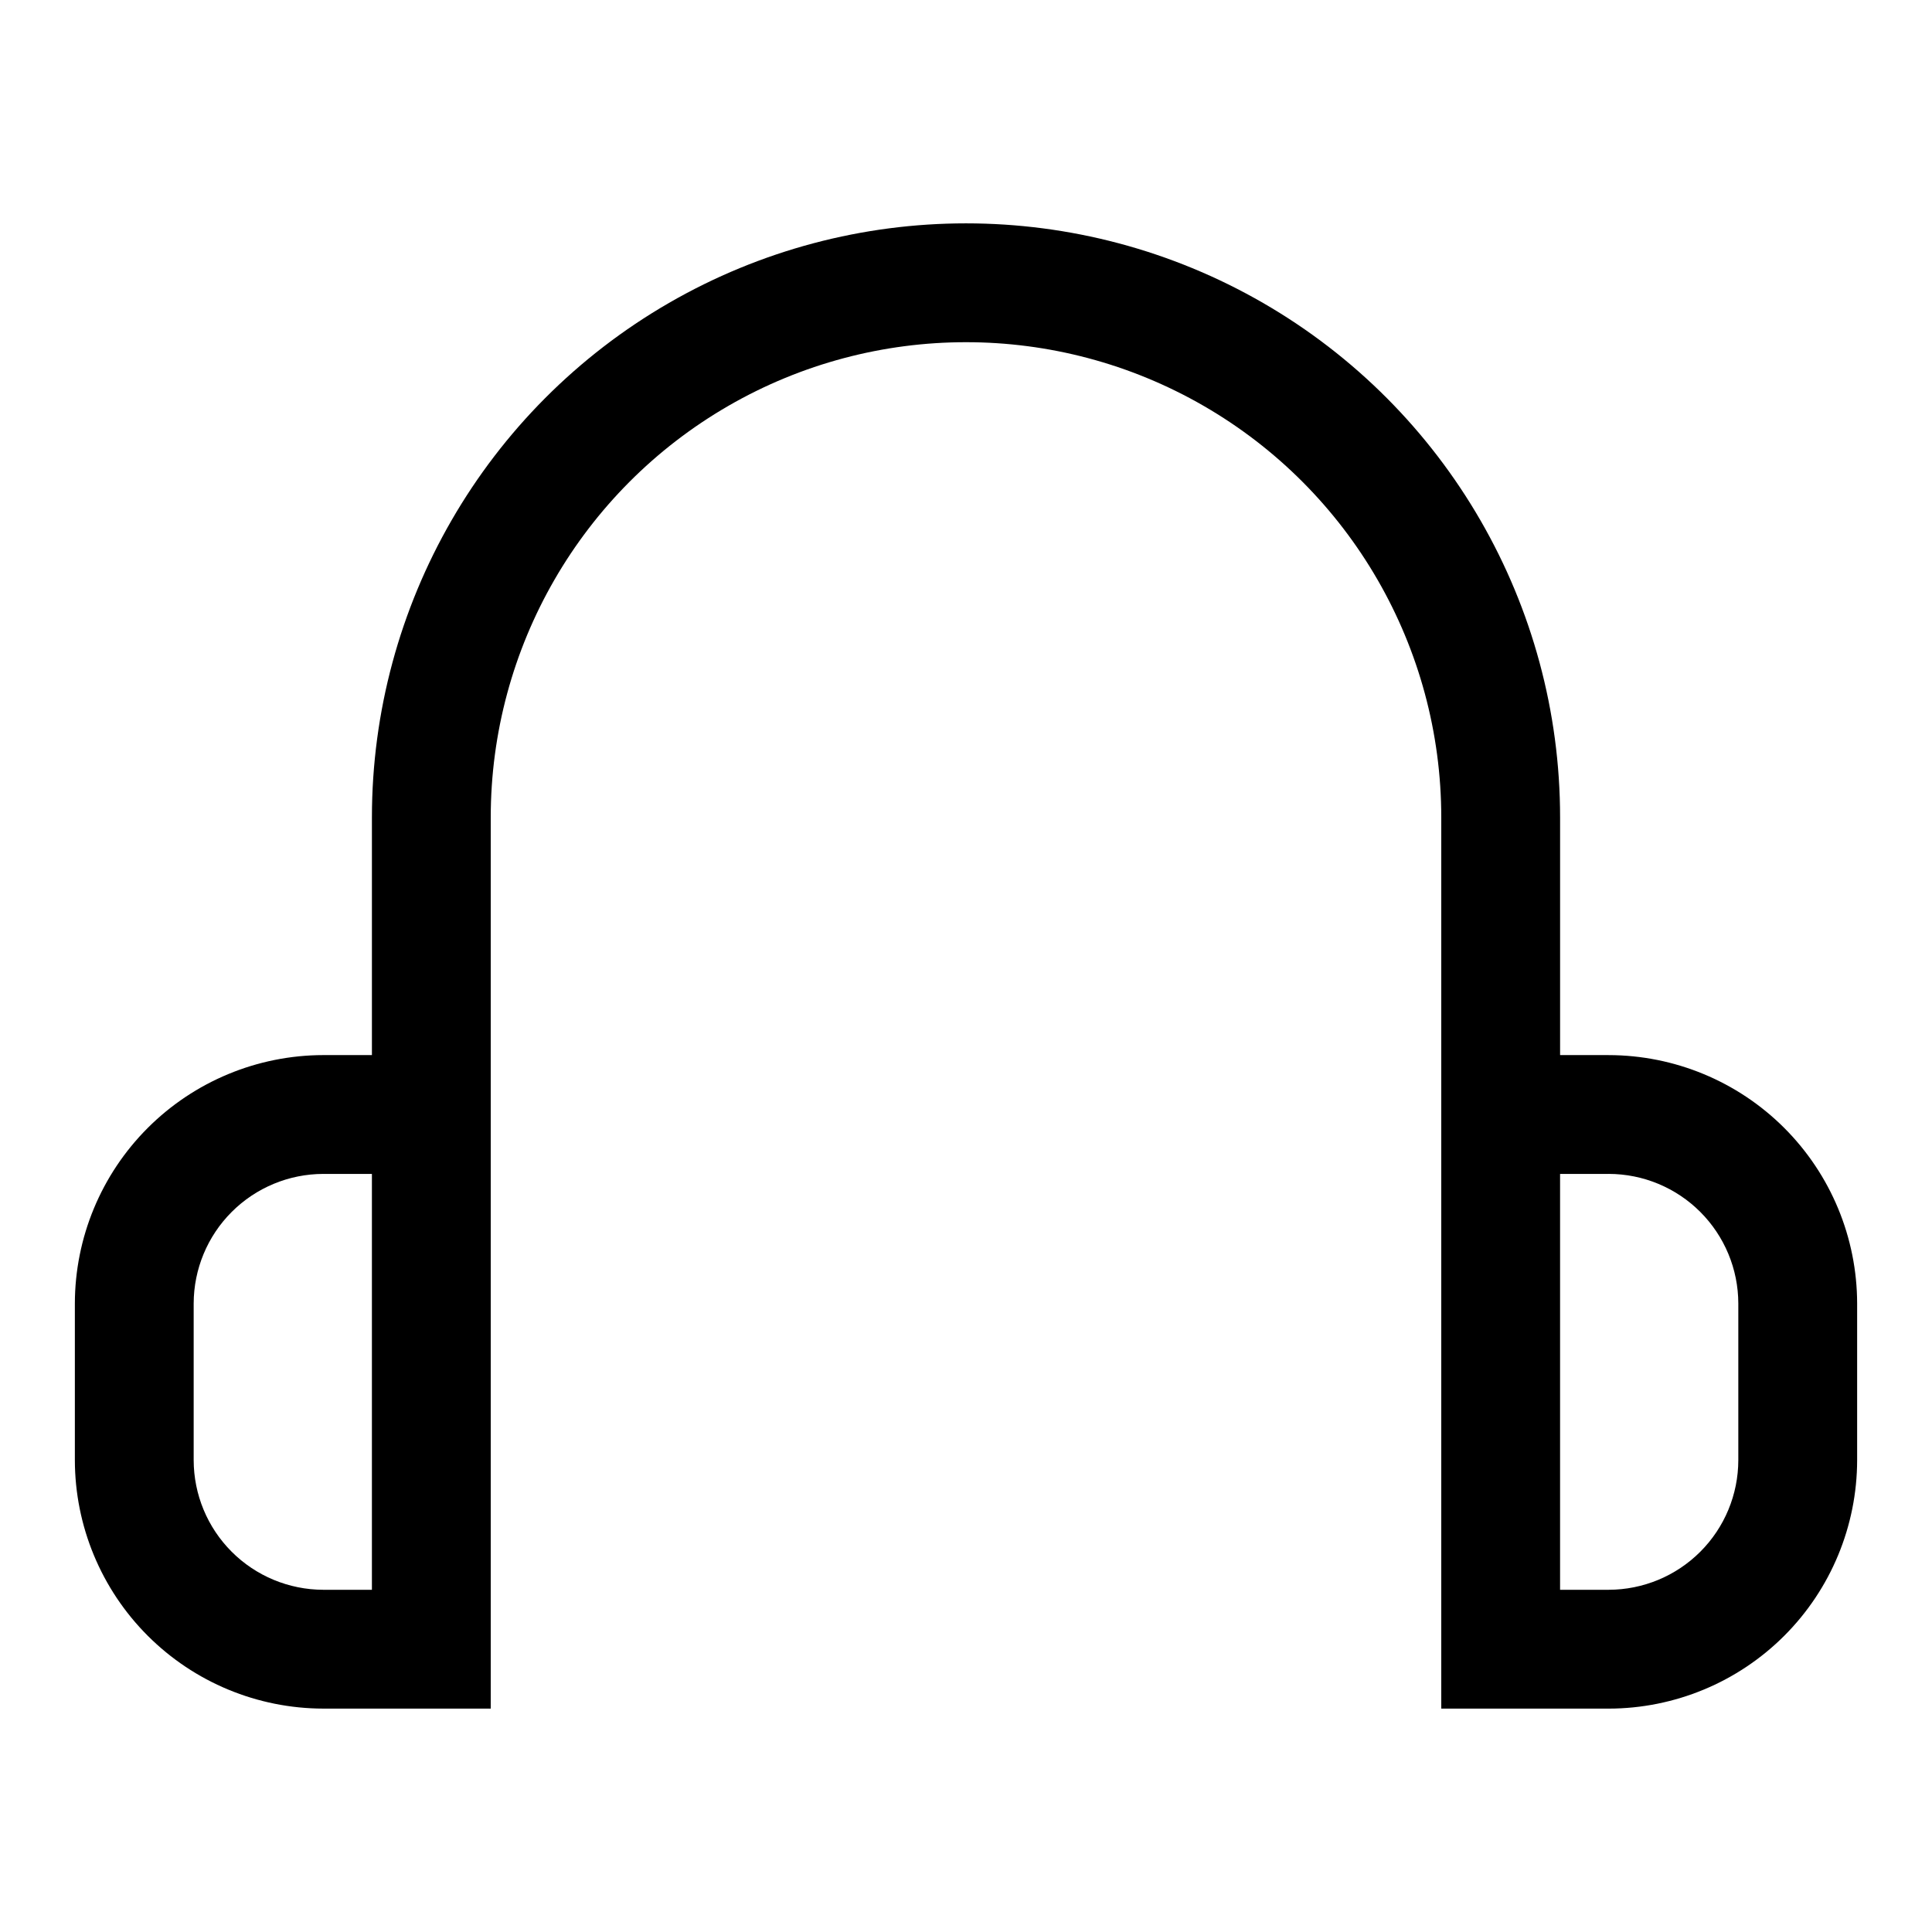 <?xml version="1.0" encoding="UTF-8"?>
<!-- Uploaded to: SVG Repo, www.svgrepo.com, Generator: SVG Repo Mixer Tools -->
<svg fill="#000000" width="800px" height="800px" version="1.1" viewBox="144 144 512 512" xmlns="http://www.w3.org/2000/svg">
 <path d="m570.32 423.61h-12.879v-62.977c0-56.246-30.008-108.22-78.719-136.35-48.711-28.121-108.73-28.121-157.44 0-48.711 28.125-78.719 80.102-78.719 136.35v62.977h-12.879c-17.457 0.023-34.191 6.965-46.535 19.309s-19.285 29.078-19.309 46.535v41.5c0.023 17.457 6.965 34.191 19.309 46.535s29.078 19.285 46.535 19.309h44.367v-236.16c0-44.996 24.004-86.578 62.977-109.08 38.969-22.496 86.98-22.496 125.95 0 38.969 22.5 62.973 64.082 62.973 109.08v236.16h44.367v0.004c17.457-0.023 34.191-6.965 46.535-19.309s19.285-29.078 19.309-46.535v-41.5c-0.023-17.457-6.965-34.191-19.309-46.535s-29.078-19.285-46.535-19.309zm-327.76 141.7h-12.879c-9.109-0.016-17.84-3.637-24.277-10.078-6.441-6.438-10.062-15.168-10.078-24.277v-41.5c0.016-9.109 3.637-17.84 10.078-24.277 6.438-6.441 15.168-10.066 24.277-10.078h12.879zm362.11-34.352v-0.004c-0.012 9.109-3.637 17.84-10.078 24.277-6.438 6.441-15.168 10.062-24.277 10.078h-12.879v-110.21h12.879v-0.004c9.109 0.012 17.84 3.637 24.277 10.078 6.441 6.438 10.066 15.168 10.078 24.277z"/>
</svg>